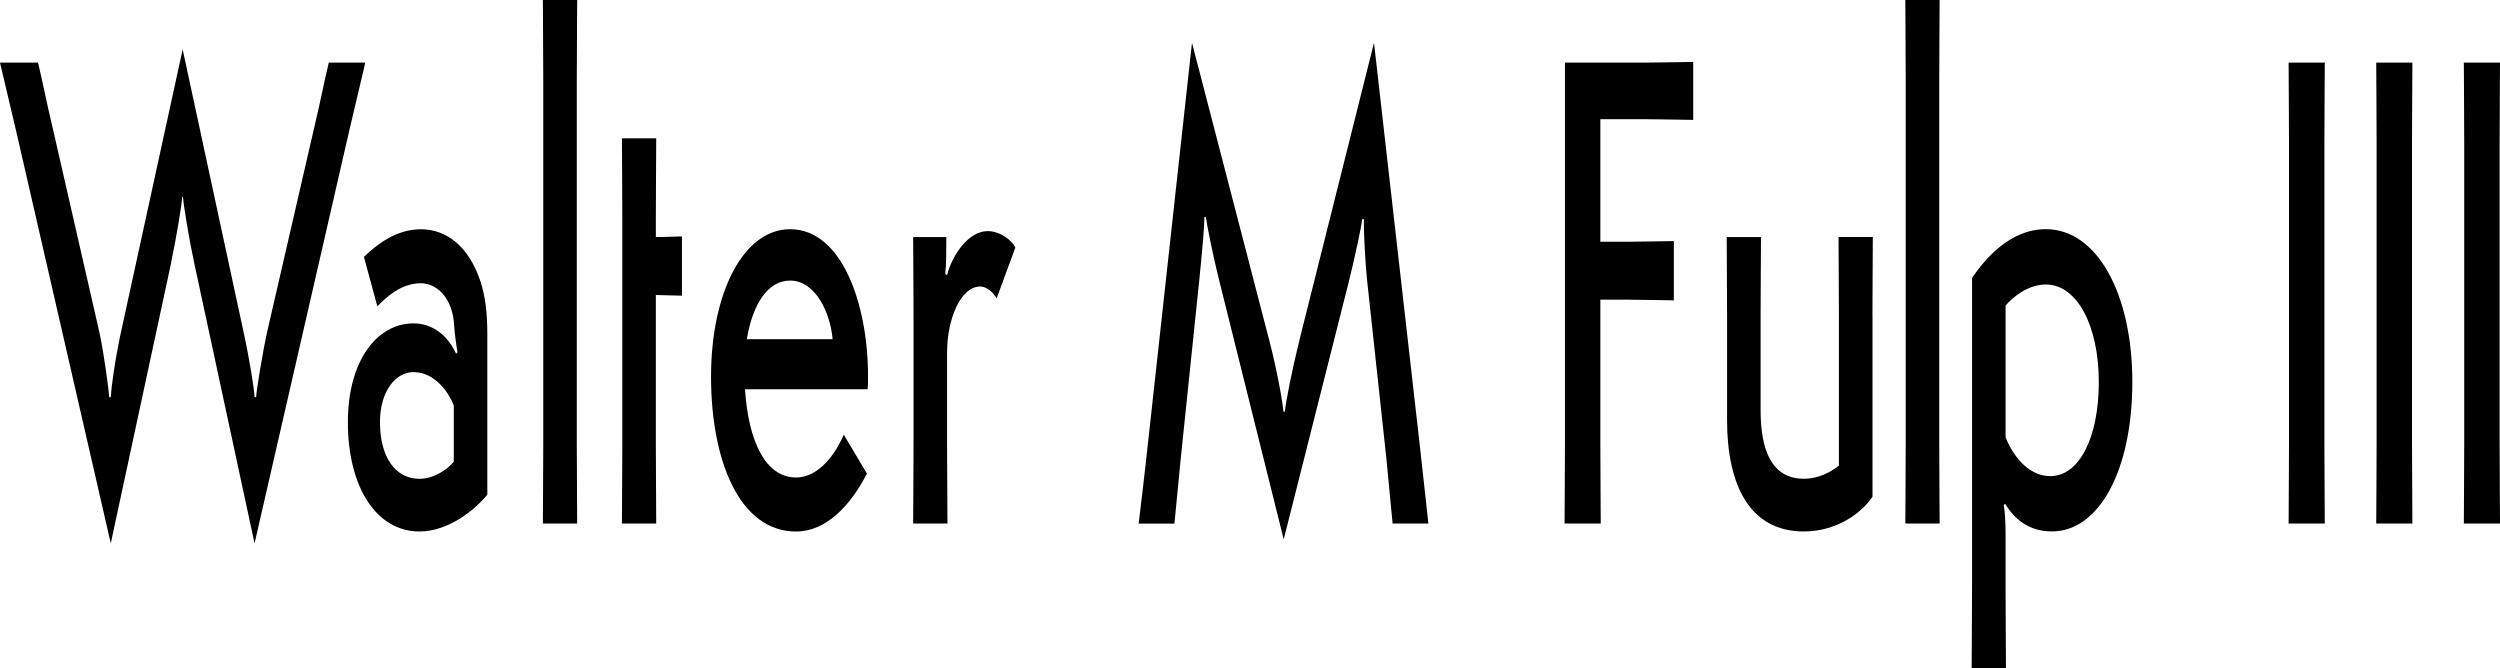 <?xml version="1.0" encoding="UTF-8"?>
<svg id="Layer_2" data-name="Layer 2" xmlns="http://www.w3.org/2000/svg" viewBox="0 0 534.46 142.9">
  <g id="Layer_1-2" data-name="Layer 1">
    <g>
      <path d="m36.59,56.18l-12.91,59.98L4.23,31.4C3.19,26.75.56,15.91,0,13.38h8.13c1.04,4.36,1.91,8.87,3.03,13.52l10.04,43.93c1.04,4.65,2.07,12.67,2.15,14.08h.32c.08-1.69.88-7.88,2.23-14.08l13.15-60.26,12.99,60.26c1.35,6.2,2.31,12.39,2.39,14.08h.32c.08-1.41,1.35-9.43,2.39-14.08l10.12-43.93c1.12-4.65,1.99-9.15,3.03-13.52h7.81c-.56,2.53-3.19,13.38-4.23,18.02l-19.45,84.76-12.91-59.98c-1.12-5.21-2.31-12.53-2.39-14.08h-.16c-.08,1.55-1.28,8.87-2.39,14.08Z"/>
      <path d="m74.37,90.25c0-13.23,6.3-21.12,14.03-21.12,4.22,0,7.49,2.82,9.09,6.48l.32-.28c-.24-1.27-.64-4.22-.72-5.77-.32-5.91-3.75-9.01-7.09-9.01-4.38,0-7.49,3.1-9.33,4.93l-2.87-10.56c2.63-2.53,6.78-5.91,12.2-5.91s10.28,3.66,12.75,11.26c.96,2.96,1.43,6.48,1.43,11.12v34.35c-2.63,3.24-8.29,7.88-14.51,7.88-9.17,0-15.3-9.43-15.3-23.37Zm22.64,8.45v-11.97c-.96-2.67-3.99-7.18-8.61-7.18-3.83,0-7.17,4.08-7.17,10.7,0,7.46,3.27,12.11,8.45,12.11,3.03,0,5.98-1.97,7.33-3.66Z"/>
      <path d="m123.39,0c0,2.67-.08,11.97-.08,16.89v78.14c0,4.93.08,14.22.08,16.89h-7.33c0-2.67.08-11.97.08-16.89V16.89c0-4.93-.08-14.22-.08-16.89h7.33Z"/>
      <path d="m140.21,46.46v4.22c2.31,0,4.62-.14,5.58-.14v12.67c-.96,0-4.62-.14-5.58-.14v31.96c0,4.93.08,14.22.08,16.89h-7.33c0-2.67.08-11.97.08-16.89v-48.57c0-4.93-.08-14.22-.08-16.89h7.33c0,2.67-.08,11.97-.08,16.89Z"/>
      <path d="m159.27,83.21c.72,11.12,4.38,18.87,10.92,18.87,3.99,0,7.73-3.52,10.2-9.15l4.94,8.31c-3.35,6.62-8.61,12.39-15.15,12.39-12.04,0-18.17-15.06-18.17-33.09s6.94-31.54,16.9-31.54c11.16,0,16.66,16.19,16.66,31.4,0,1.13,0,1.83-.08,2.82h-26.23Zm.4-10.7h18.33c-.48-5.63-3.67-12.53-9.09-12.53-4.62,0-7.97,4.79-9.25,12.53Z"/>
      <path d="m213.07,63.78c-.72-1.27-2.15-2.53-3.51-2.53-4.22,0-7.09,7.04-7.09,14.08v19.71c0,4.93.08,14.22.08,16.89h-7.33c0-2.67.08-11.97.08-16.89v-27.46c0-4.93-.08-14.22-.08-16.9h7.09c0,2.82,0,6.05-.24,7.88l.4.28c.96-3.94,4.38-9.43,8.69-9.43,2.55,0,5.1,1.83,5.9,3.52l-3.99,10.84Z"/>
      <path d="m271.26,72.37c1.99,7.74,3.03,14.22,3.11,15.63h.32c.08-1.55,1.51-8.87,3.19-15.63l15.86-63.22,9.8,86.17c.72,6.34,1.83,16.61,1.83,16.61h-7.65c-.48-4.65-.88-9.43-1.35-14.08l-4.07-37.59c-.56-5.49-.8-11.97-.72-13.38l-.32-.14c-.24,1.83-1.67,8.59-2.95,13.66l-13.87,54.91-13.79-55.33c-1.28-5.07-2.63-11.83-2.87-13.66l-.32.14c.08,1.41-.48,7.6-1.04,13.09l-3.99,38.44c-.48,4.93-1.35,13.94-1.35,13.94h-7.65s1.43-11.83,1.91-16.47l9.49-86.31,16.42,63.22Z"/>
      <path d="m334.55,13.38h17.86c2.79,0,8.05-.14,9.57-.14v12.39c-1.51,0-6.78-.14-9.57-.14h-10.28v26.19h6.14c2.79,0,8.05-.14,9.57-.14v12.67c-1.51,0-6.78-.14-9.57-.14h-6.14v30.97c0,4.93.08,14.22.08,16.89h-7.73c0-2.67.08-11.97.08-16.89V13.38Z"/>
      <path d="m400.31,67.58v38.58c-2.39,3.66-7.81,7.46-14.67,7.46-11.72,0-16.42-10.14-16.42-23.79v-22.25c0-4.93-.08-14.22-.08-16.9h7.33c0,2.67-.08,11.97-.08,16.9v20.13c0,8.59,2.39,14.64,9.25,14.64,3.11,0,5.74-1.41,7.49-2.82v-31.96c0-4.93-.08-14.22-.08-16.9h7.33c0,2.67-.08,11.97-.08,16.9Z"/>
      <path d="m414.66,0c0,2.67-.08,11.97-.08,16.89v78.14c0,4.93.08,14.22.08,16.89h-7.33c0-2.67.08-11.97.08-16.89V16.89c0-4.93-.08-14.22-.08-16.89h7.33Z"/>
      <path d="m421.51,142.9c0-2.67.08-11.97.08-16.9V59.41c2.79-4.08,8.13-10.42,15.78-10.42,11,0,18.49,13.94,18.49,32.66s-7.01,31.96-17.22,31.96c-4.62,0-7.89-2.39-9.96-5.91l-.32.28c.24.99.4,3.66.4,6.2v11.83c0,4.93.08,14.22.08,16.9h-7.33Zm7.25-49.42c1.2,3.1,4.38,8.31,9.57,8.31,6.14,0,10.36-8.17,10.36-20.13s-4.62-20.84-11.32-20.84c-3.67,0-6.94,2.53-8.61,4.5v28.16Z"/>
      <path d="m497,13.38c0,2.67-.08,11.97-.08,16.89v64.77c0,4.93.08,14.22.08,16.89h-7.73c0-2.67.08-11.97.08-16.89V30.27c0-4.93-.08-14.22-.08-16.89h7.73Z"/>
      <path d="m515.73,13.38c0,2.67-.08,11.97-.08,16.89v64.77c0,4.93.08,14.22.08,16.89h-7.73c0-2.67.08-11.97.08-16.89V30.27c0-4.93-.08-14.22-.08-16.89h7.73Z"/>
      <path d="m534.46,13.38c0,2.67-.08,11.97-.08,16.89v64.77c0,4.93.08,14.22.08,16.89h-7.73c0-2.67.08-11.97.08-16.89V30.27c0-4.93-.08-14.22-.08-16.89h7.73Z"/>
    </g>
  </g>
</svg>